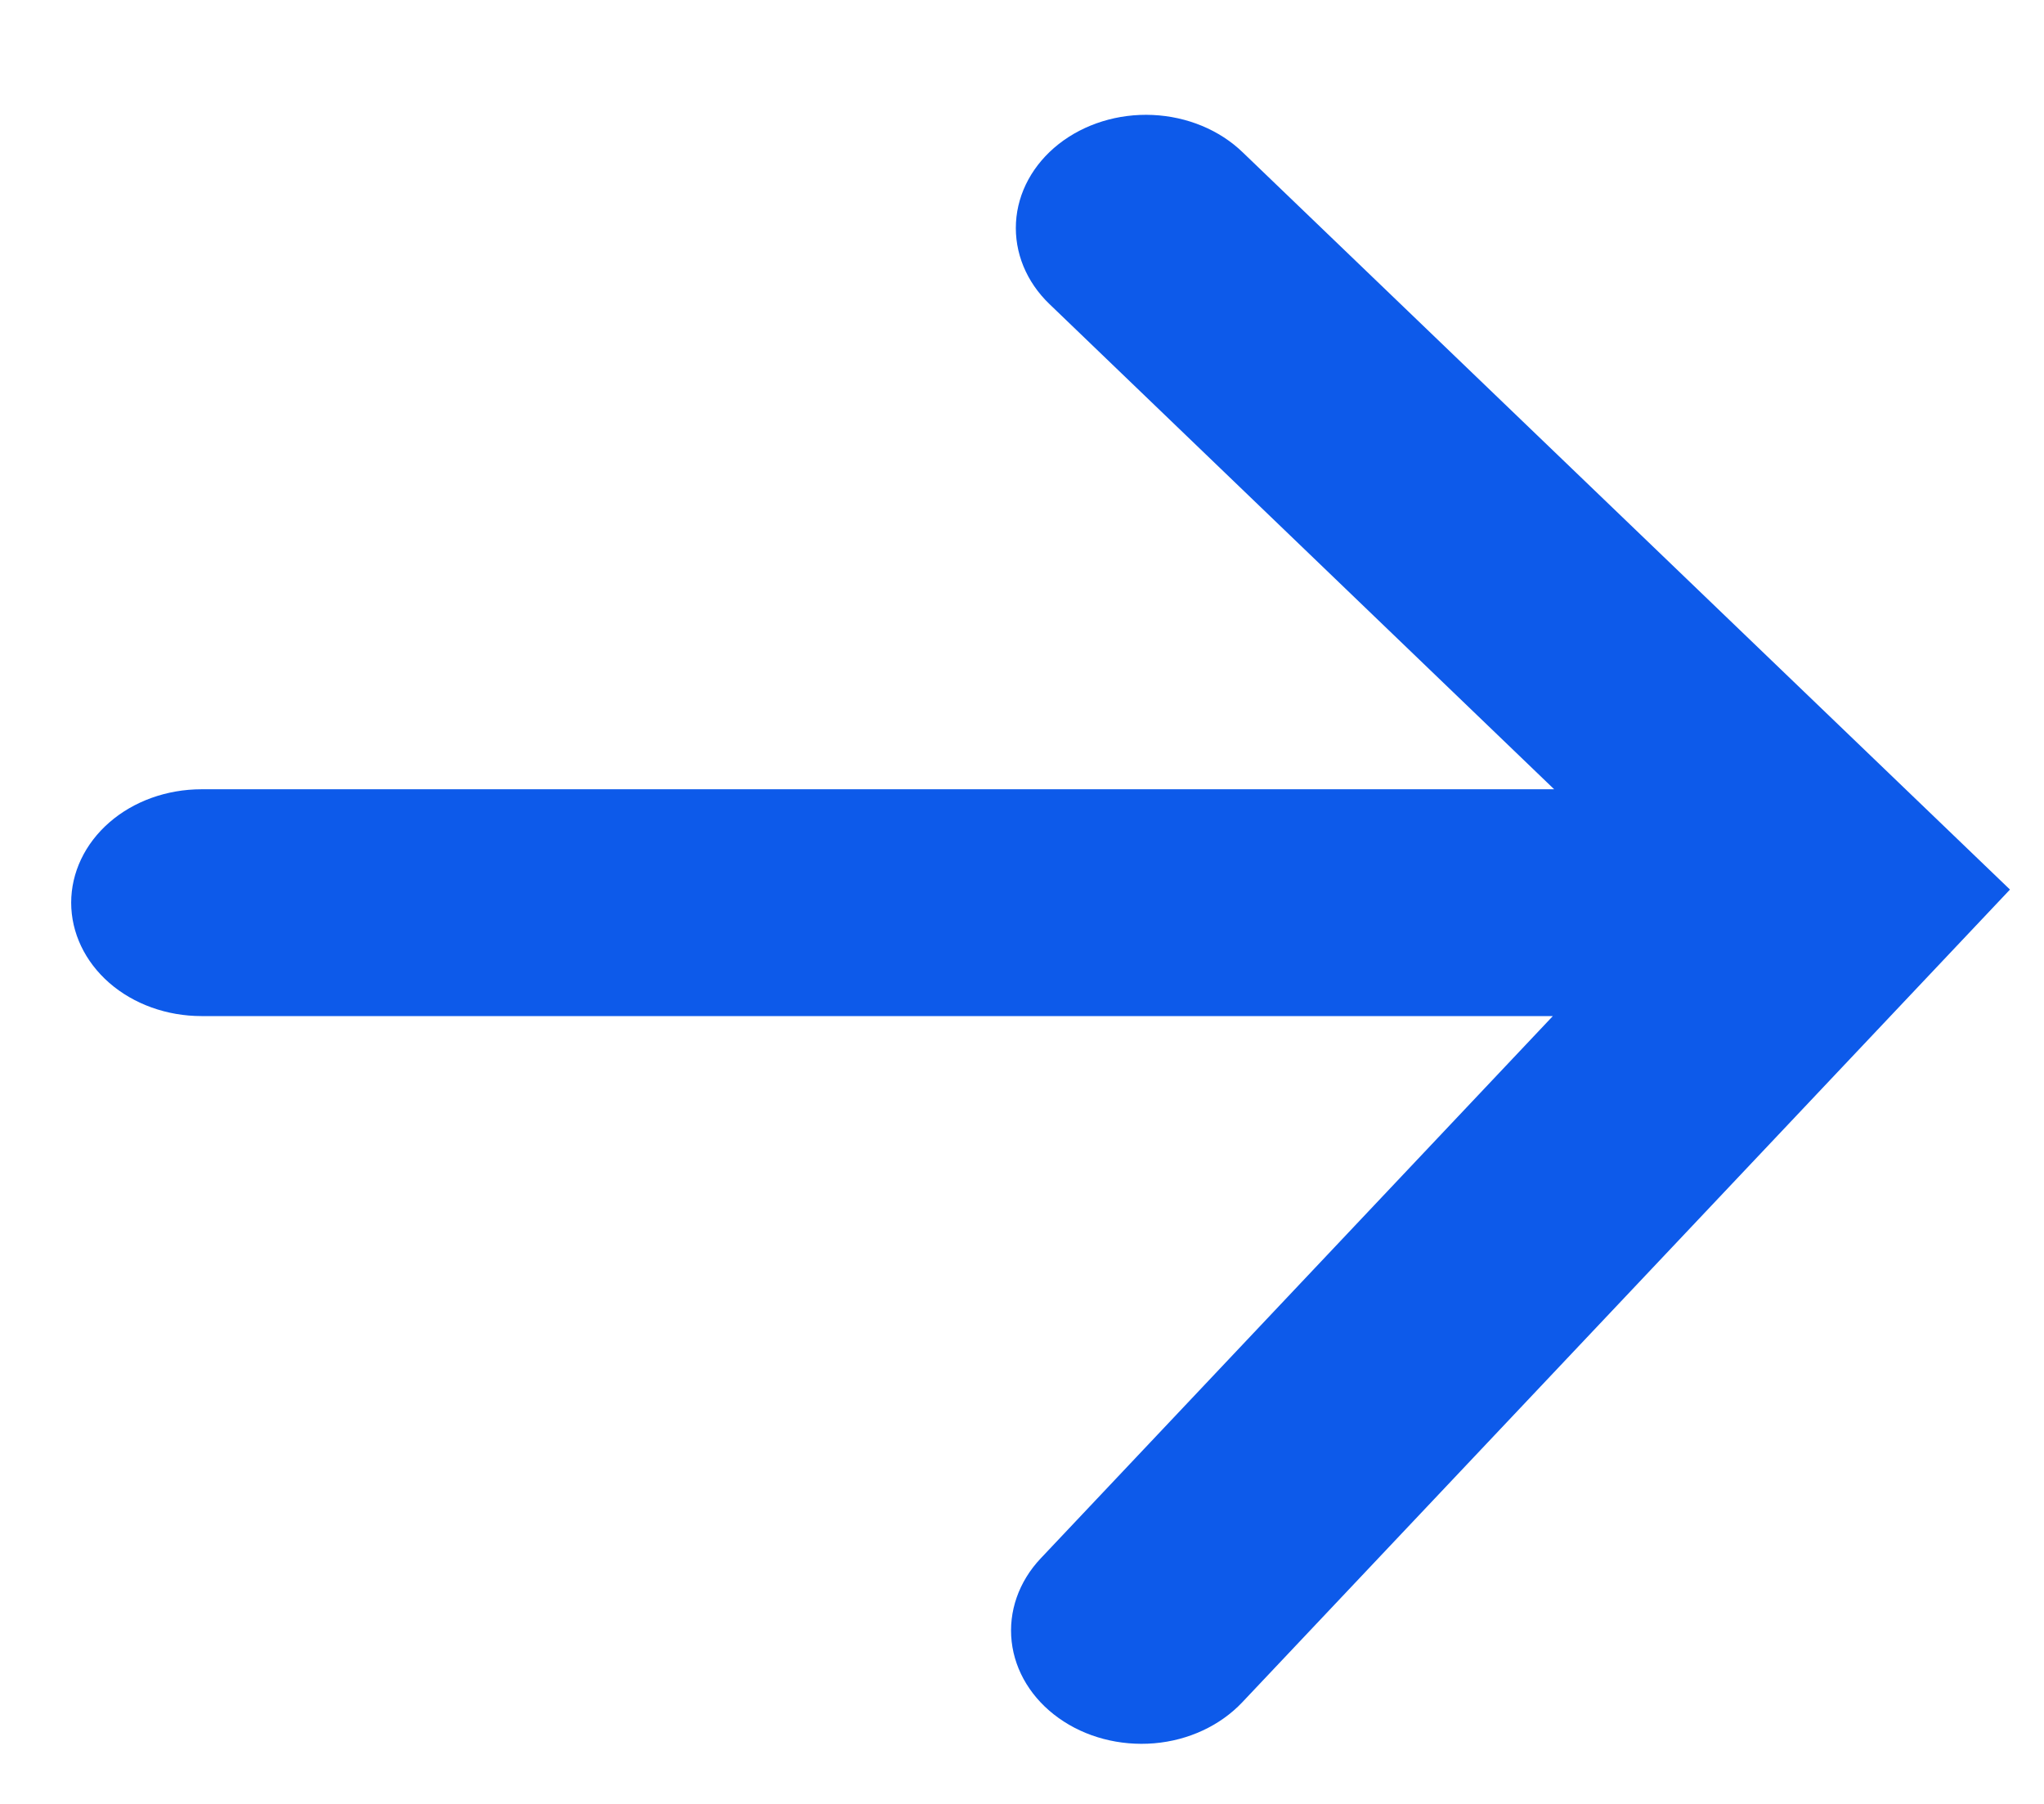 <svg width="17" height="15" viewBox="0 0 17 15" fill="none" xmlns="http://www.w3.org/2000/svg">
<path d="M8.805 1.198C8.592 1.366 8.464 1.6 8.45 1.85C8.436 2.1 8.536 2.344 8.729 2.529L12.926 6.563L1.676 6.563C1.388 6.563 1.112 6.662 0.909 6.839C0.706 7.016 0.592 7.256 0.592 7.506C0.592 7.756 0.706 7.996 0.909 8.173C1.112 8.35 1.388 8.449 1.676 8.449H12.915L8.655 12.959C8.473 13.152 8.386 13.401 8.414 13.65C8.442 13.899 8.583 14.128 8.805 14.286C9.027 14.445 9.313 14.52 9.599 14.496C9.885 14.472 10.148 14.349 10.331 14.156L16.717 7.397L10.336 1.267C10.144 1.081 9.874 0.969 9.587 0.956C9.3 0.943 9.019 1.03 8.805 1.198Z" fill="#0D5AEA"/>
</svg>
